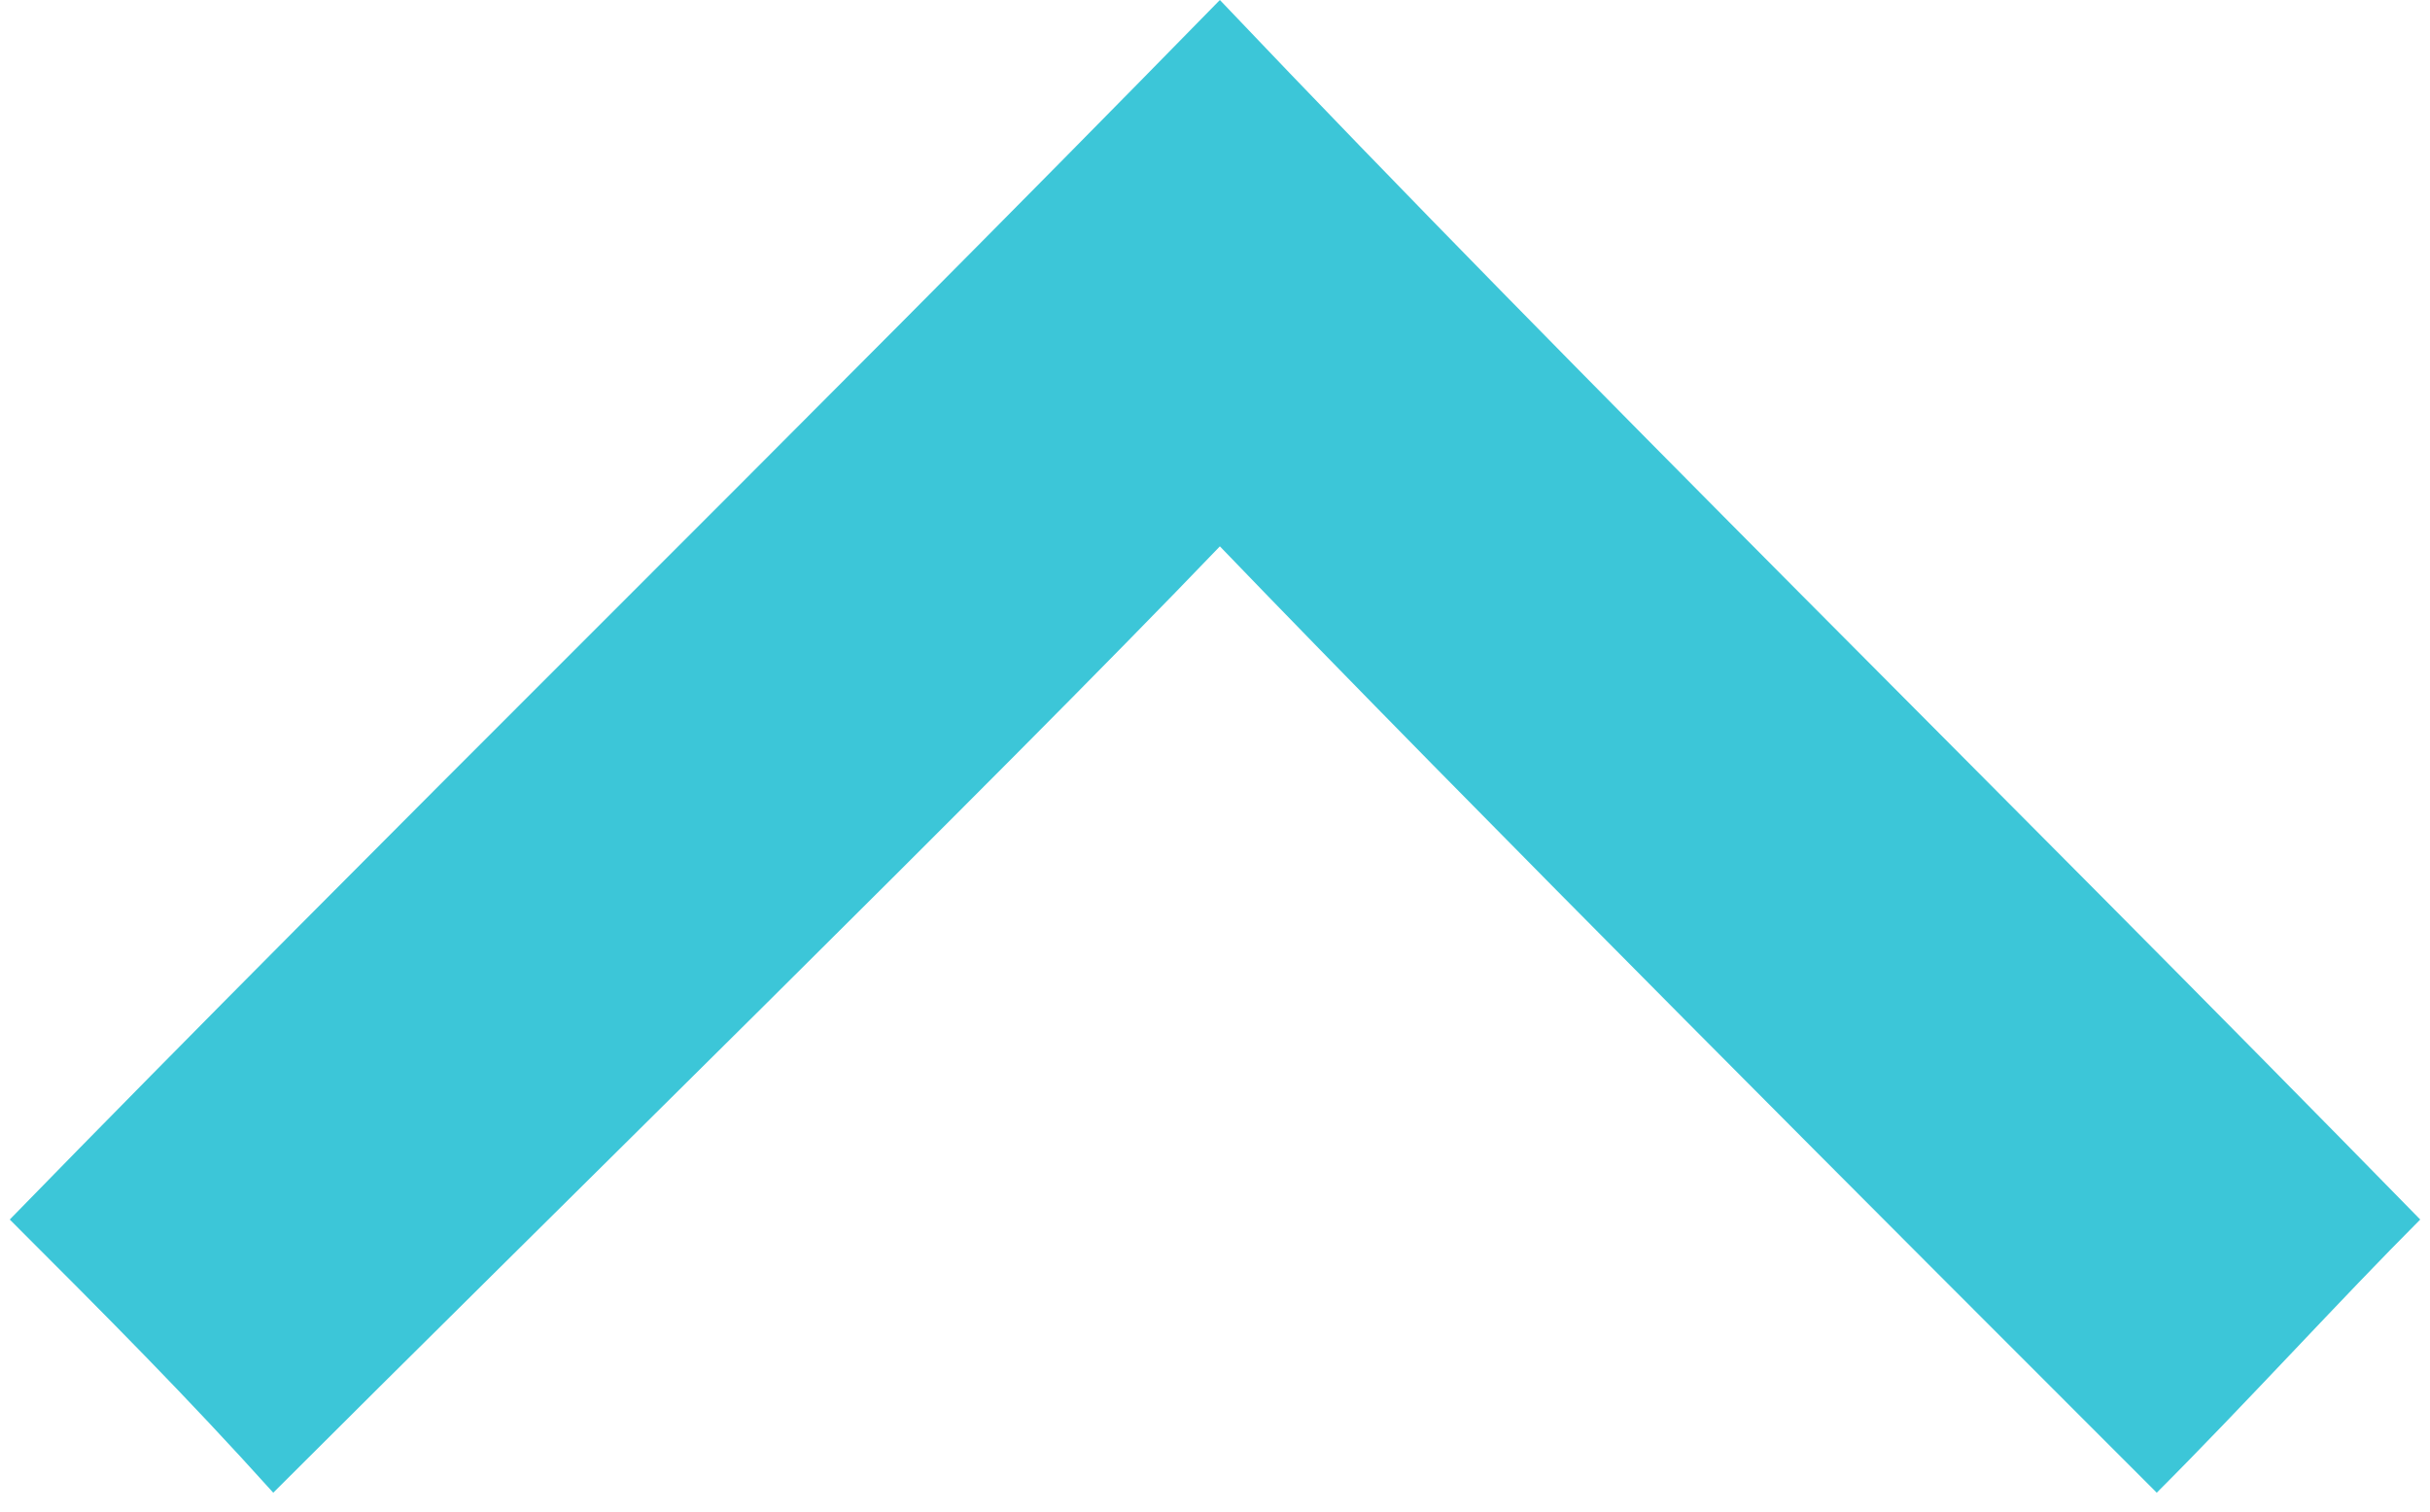 <?xml version="1.0" encoding="utf-8"?>
<!-- Generator: Adobe Illustrator 28.2.0, SVG Export Plug-In . SVG Version: 6.00 Build 0)  -->
<svg version="1.1" id="Layer_1" xmlns="http://www.w3.org/2000/svg" xmlns:xlink="http://www.w3.org/1999/xlink" x="0px" y="0px"
	 viewBox="0 0 24.9 15.5" style="enable-background:new 0 0 24.9 15.5;" xml:space="preserve">
<style type="text/css">
	.st0{fill:#3CC6D8;}
</style>
<path id="np_arrow_700745_000000" class="st0" d="M24.8,12.5C20.4,8,16.3,4,12.5,0C8.1,4.5,3.9,8.6,0.1,12.5c1,1,1.8,1.8,2.7,2.8
	c2.7-2.7,7.4-7.3,9.7-9.7l0,0c2.5,2.6,7,7.1,9.6,9.7C23,14.4,24,13.3,24.8,12.5L24.8,12.5z"/>
</svg>
